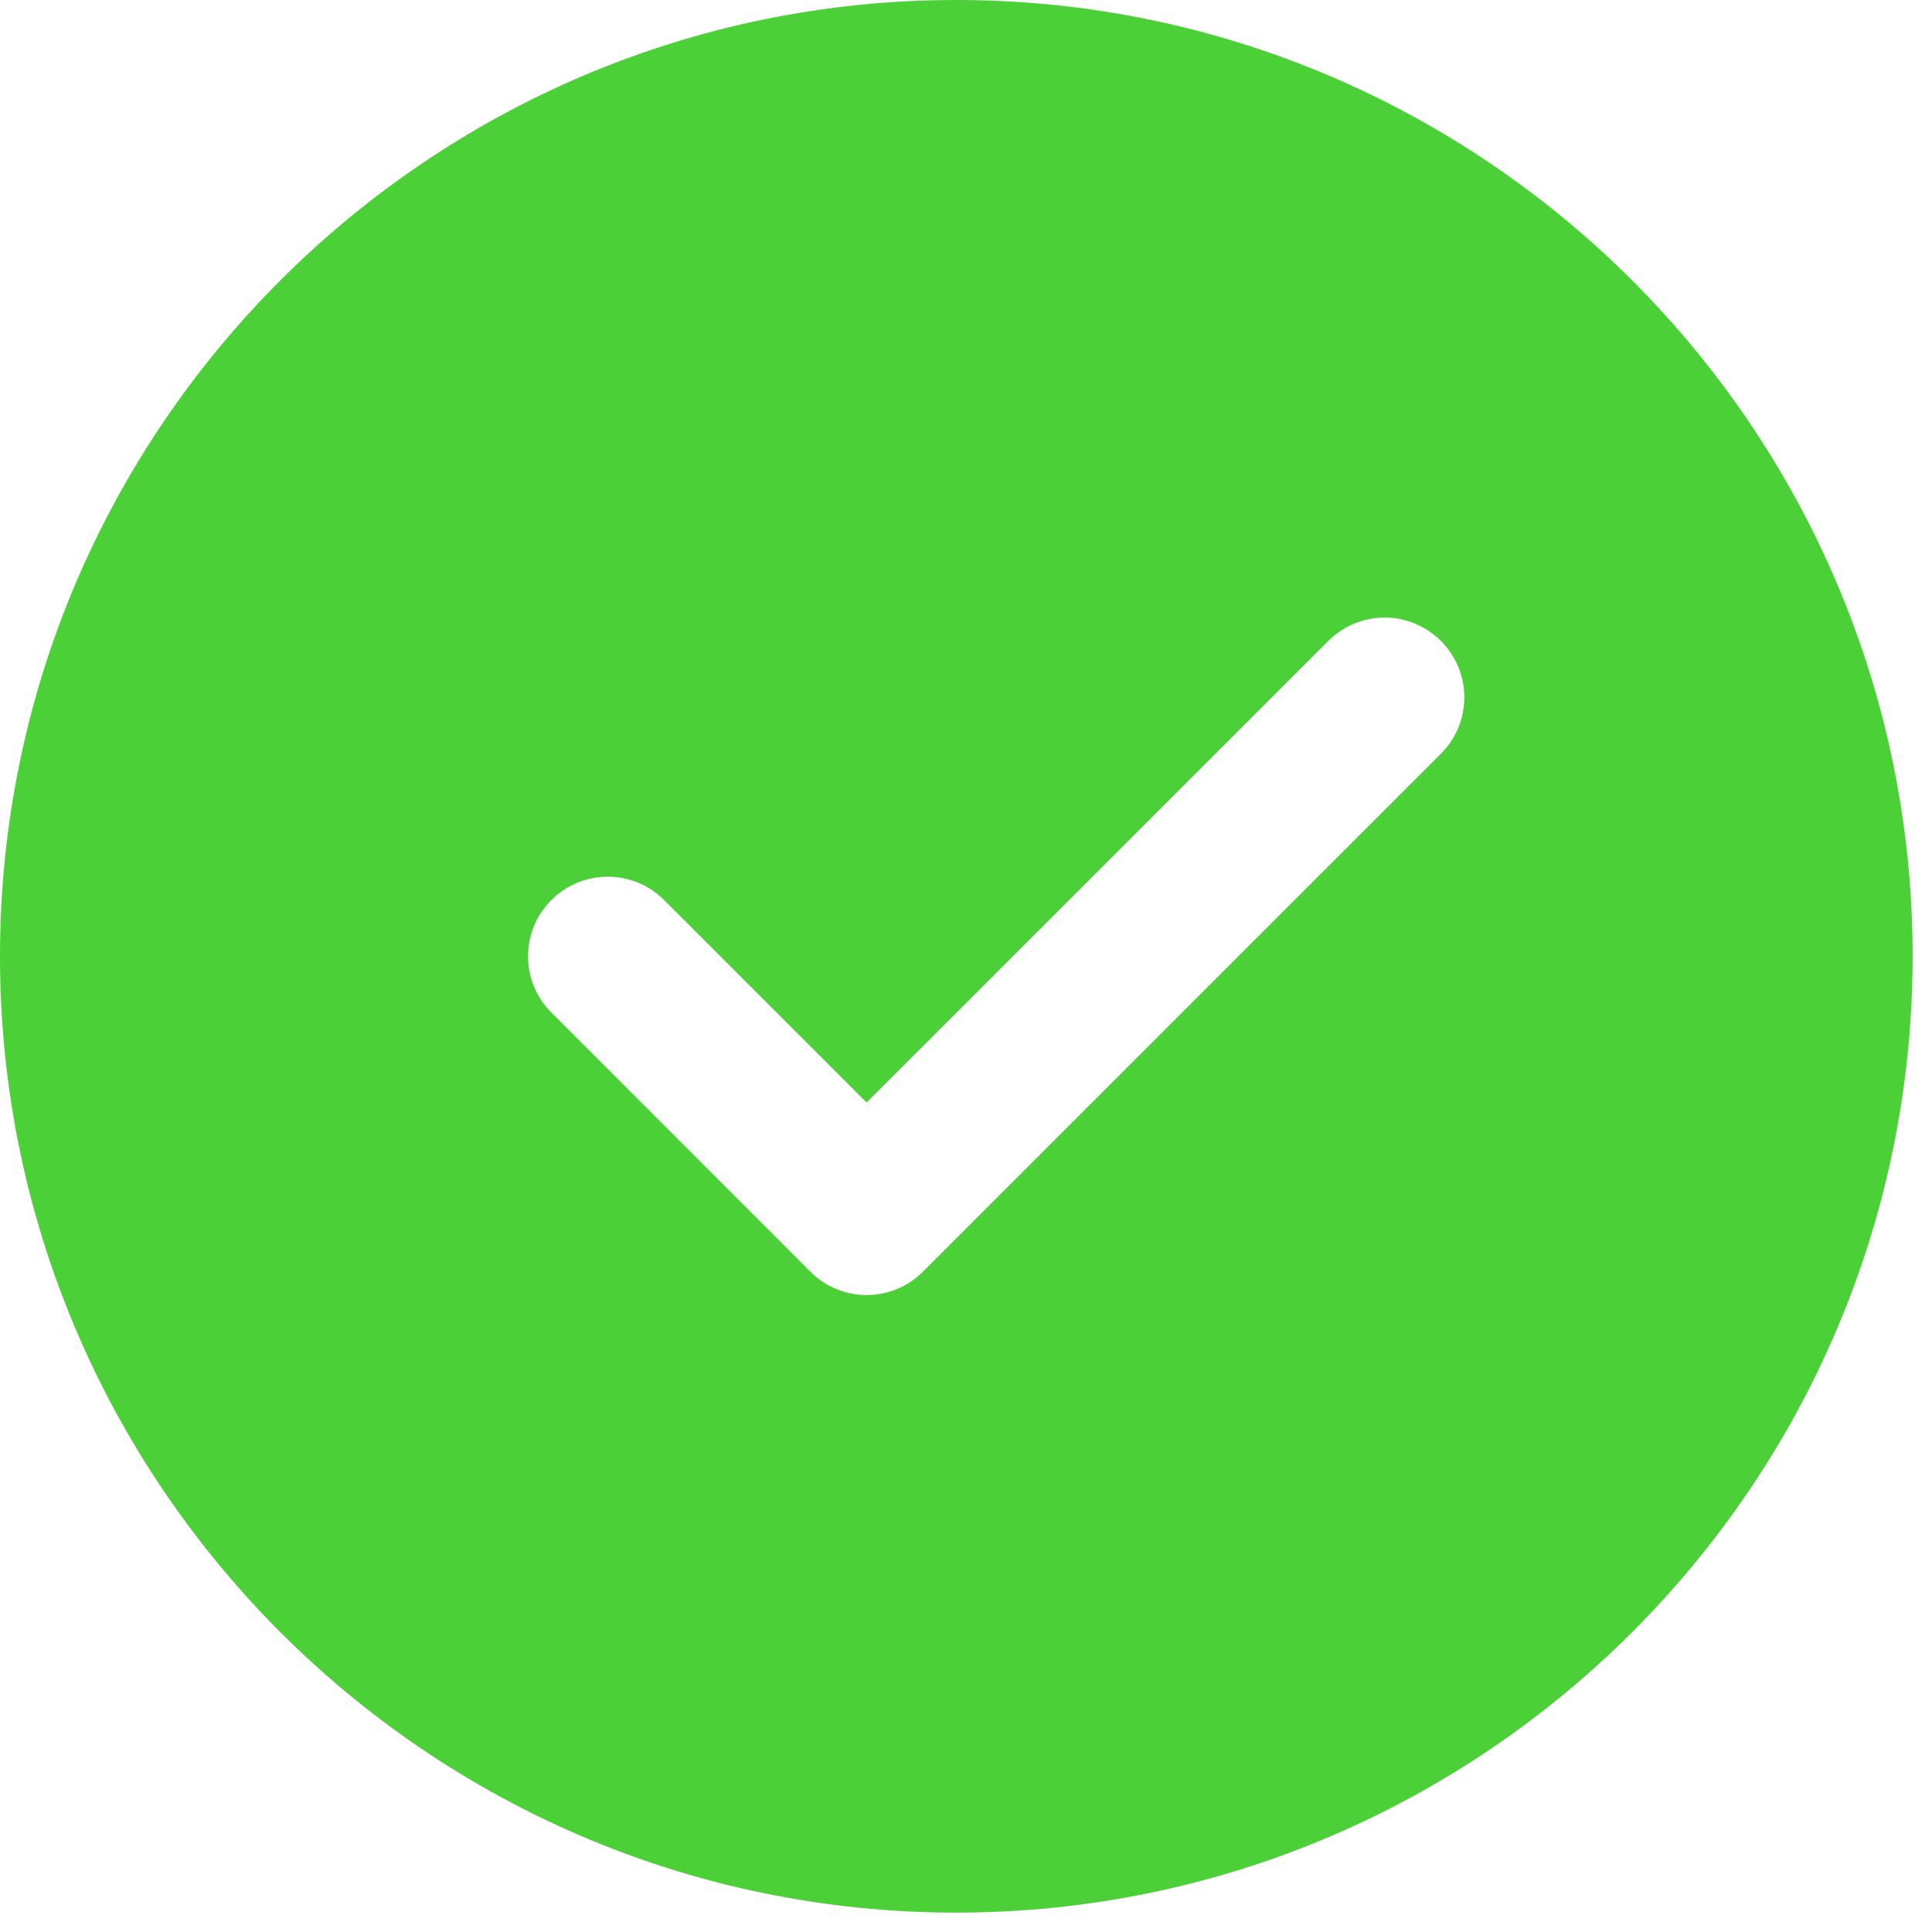 <?xml version="1.0" encoding="UTF-8" standalone="no"?><!DOCTYPE svg PUBLIC "-//W3C//DTD SVG 1.1//EN" "http://www.w3.org/Graphics/SVG/1.1/DTD/svg11.dtd"><svg width="100%" height="100%" viewBox="0 0 32 32" version="1.1" xmlns="http://www.w3.org/2000/svg" xmlns:xlink="http://www.w3.org/1999/xlink" xml:space="preserve" xmlns:serif="http://www.serif.com/" style="fill-rule:evenodd;clip-rule:evenodd;stroke-linejoin:round;stroke-miterlimit:2;"><path d="M23.867,12.483l-8.579,8.579c-0.259,0.259 -0.596,0.388 -0.934,0.388c-0.337,-0 -0.675,-0.129 -0.933,-0.388l-4.288,-4.291c-0.516,-0.513 -0.516,-1.35 0,-1.863c0.513,-0.516 1.35,-0.516 1.867,0l3.354,3.354l7.646,-7.645c0.517,-0.517 1.35,-0.517 1.867,-0c0.516,0.516 0.516,1.35 -0,1.866m-8.029,-12.483c-8.734,-0 -15.838,7.104 -15.838,15.837c0,8.738 7.104,15.842 15.838,15.842c8.733,0 15.841,-7.104 15.841,-15.842c0,-8.733 -7.108,-15.837 -15.841,-15.837" style="fill:#4cd038;fill-rule:nonzero;"/></svg>